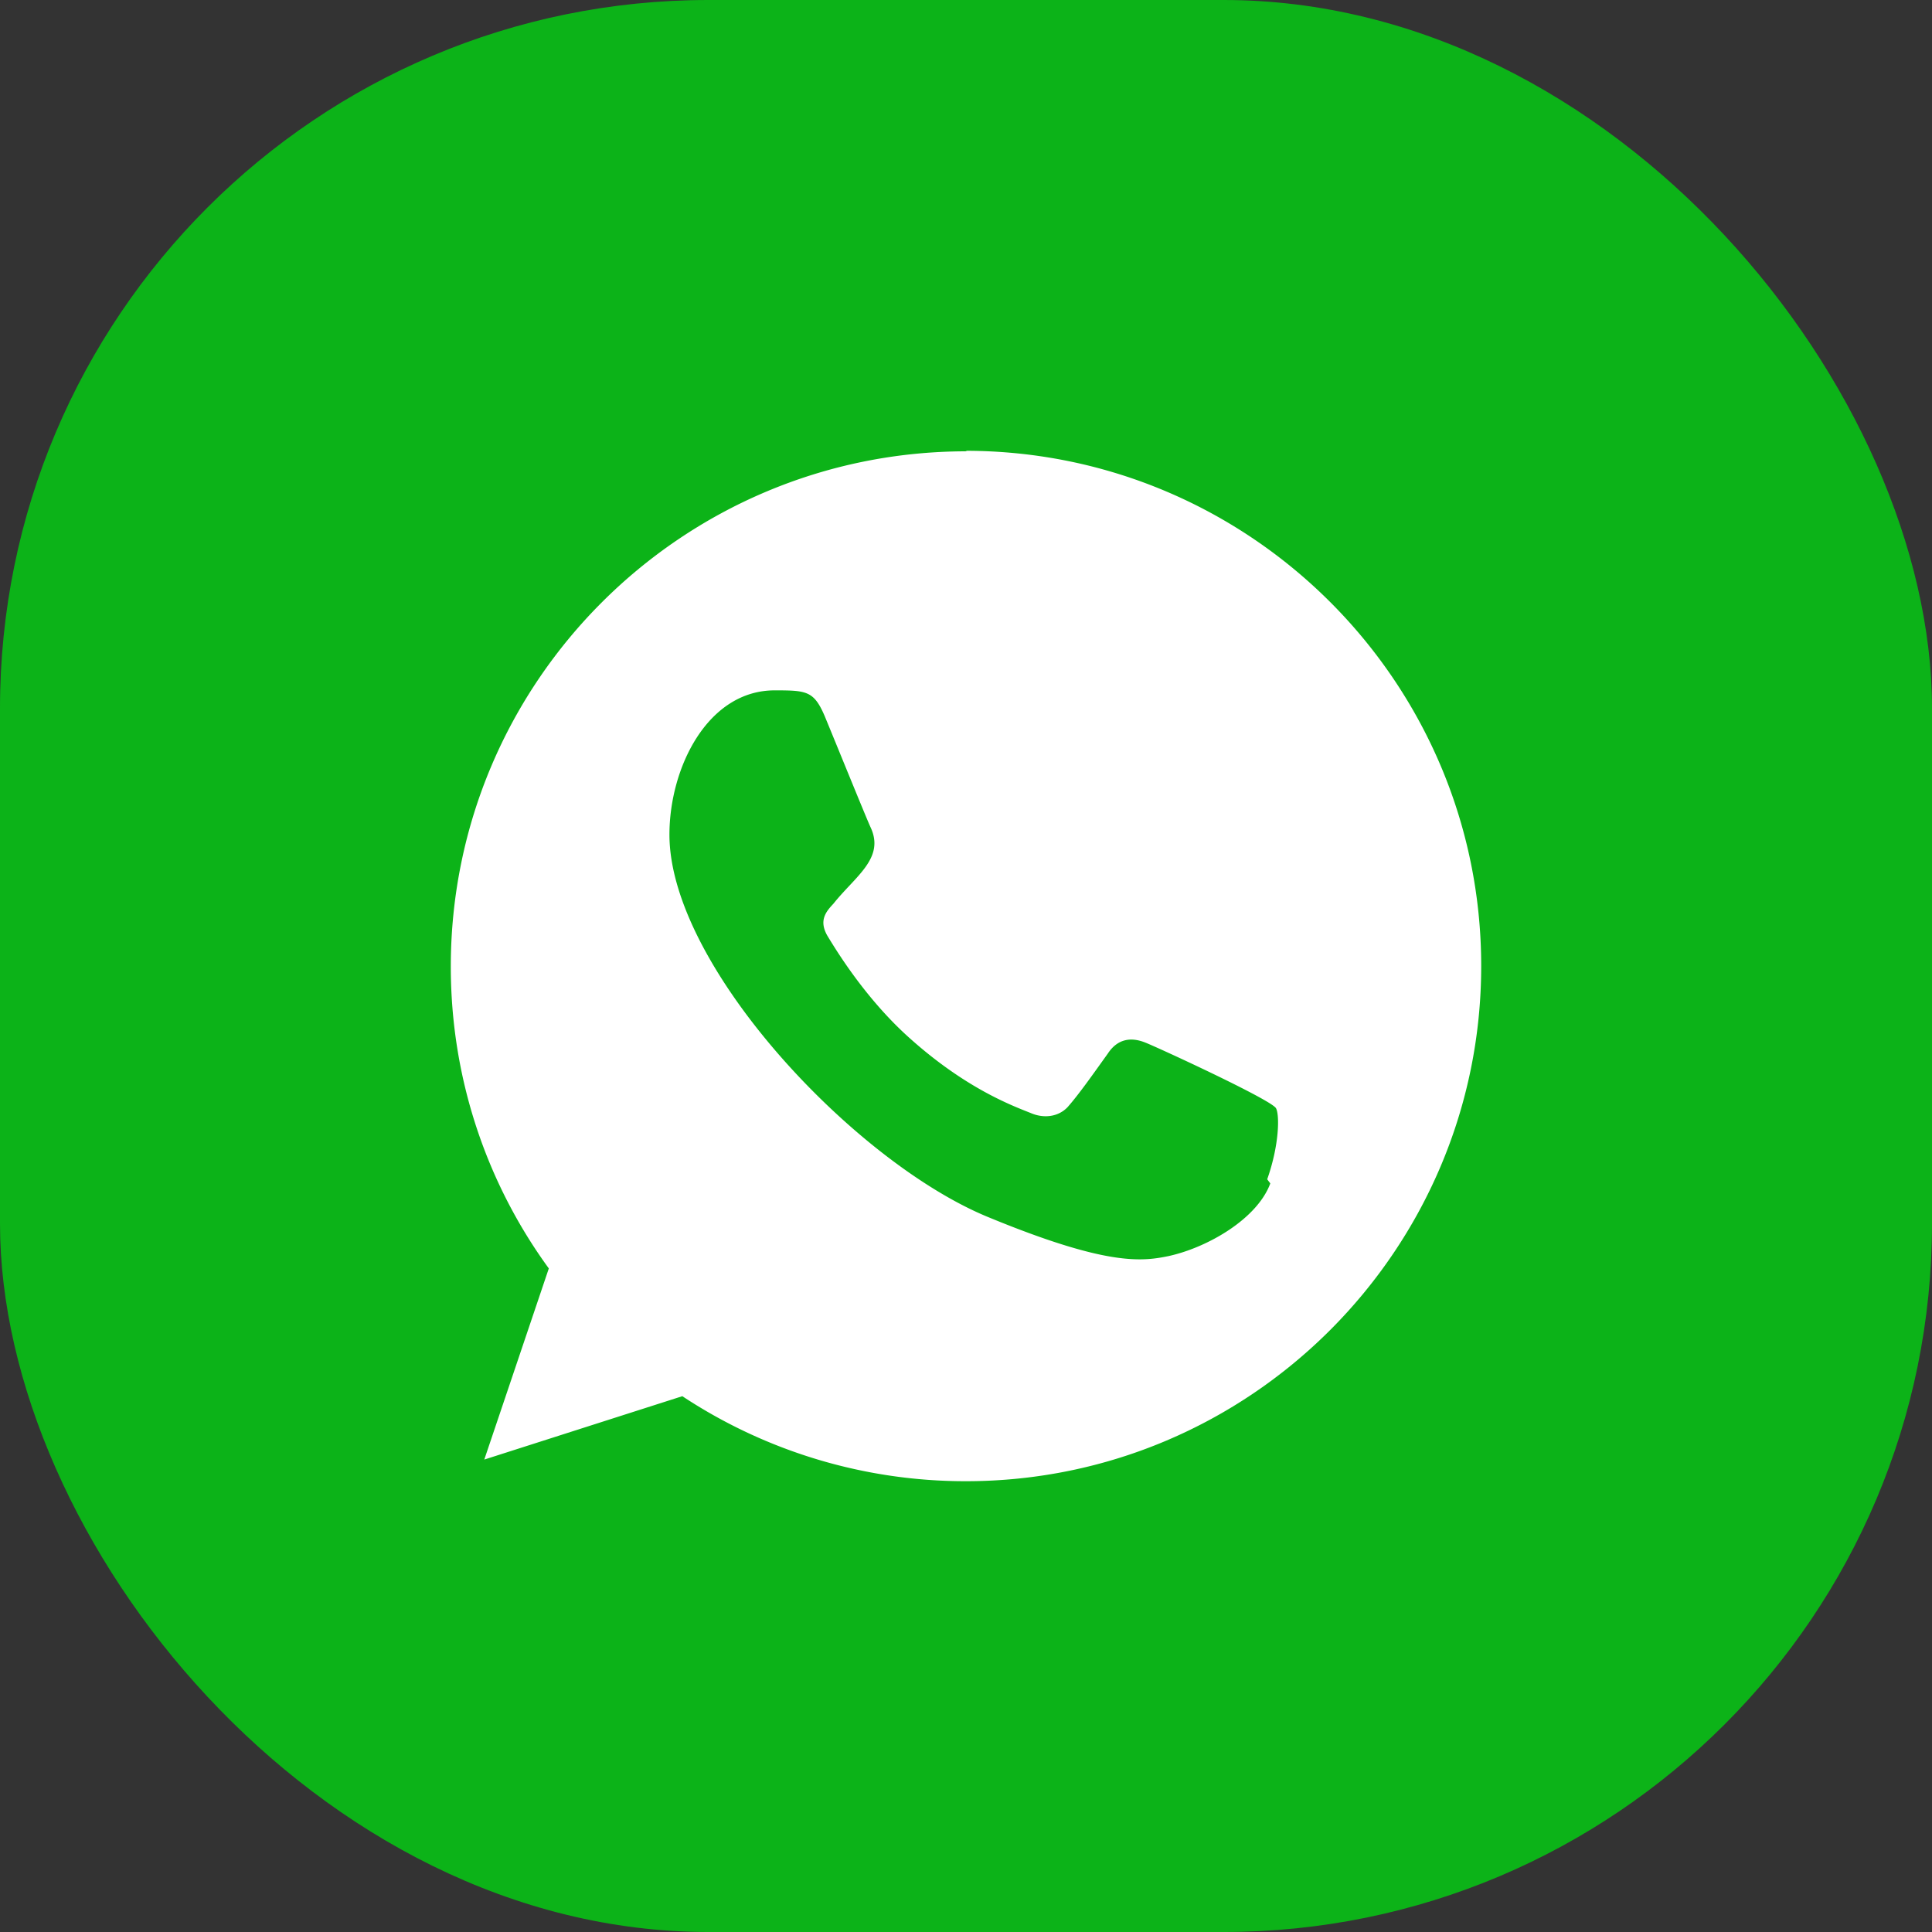 <svg xmlns="http://www.w3.org/2000/svg" width="30" height="30"><rect width="100%" height="100%" fill="#333333" stroke="none"/><g fill="none" fill-rule="evenodd"><rect width="30" height="30" fill="#0CB318" rx="11"/><path fill="#FFF" fill-rule="nonzero" d="M19.725 18.376c-.2.544-.961.992-1.578 1.128-.424.088-.969.152-2.81-.608-2.075-.856-4.942-3.904-4.942-5.936 0-1.04.593-2.24 1.634-2.24.497 0 .609.008.777.4.192.464.656 1.608.713 1.728.224.48-.24.76-.577 1.184-.112.12-.232.256-.096.496.136.224.6.992 1.297 1.608.889.792 1.618 1.048 1.874 1.152.192.08.416.056.56-.096.177-.2.401-.52.625-.832.152-.232.36-.256.569-.176.136.048 1.962.888 2.042 1.024.056.096.056.56-.136 1.104M15.016 7.008h-.008c-4.42 0-8.008 3.584-8.008 8 0 1.744.56 3.368 1.522 4.688L7.52 22.664l3.075-.984A7.973 7.973 0 0 0 15 23c4.412 0 8-3.592 8-8 0-4.416-3.596-8-8.008-8"/></g></svg>